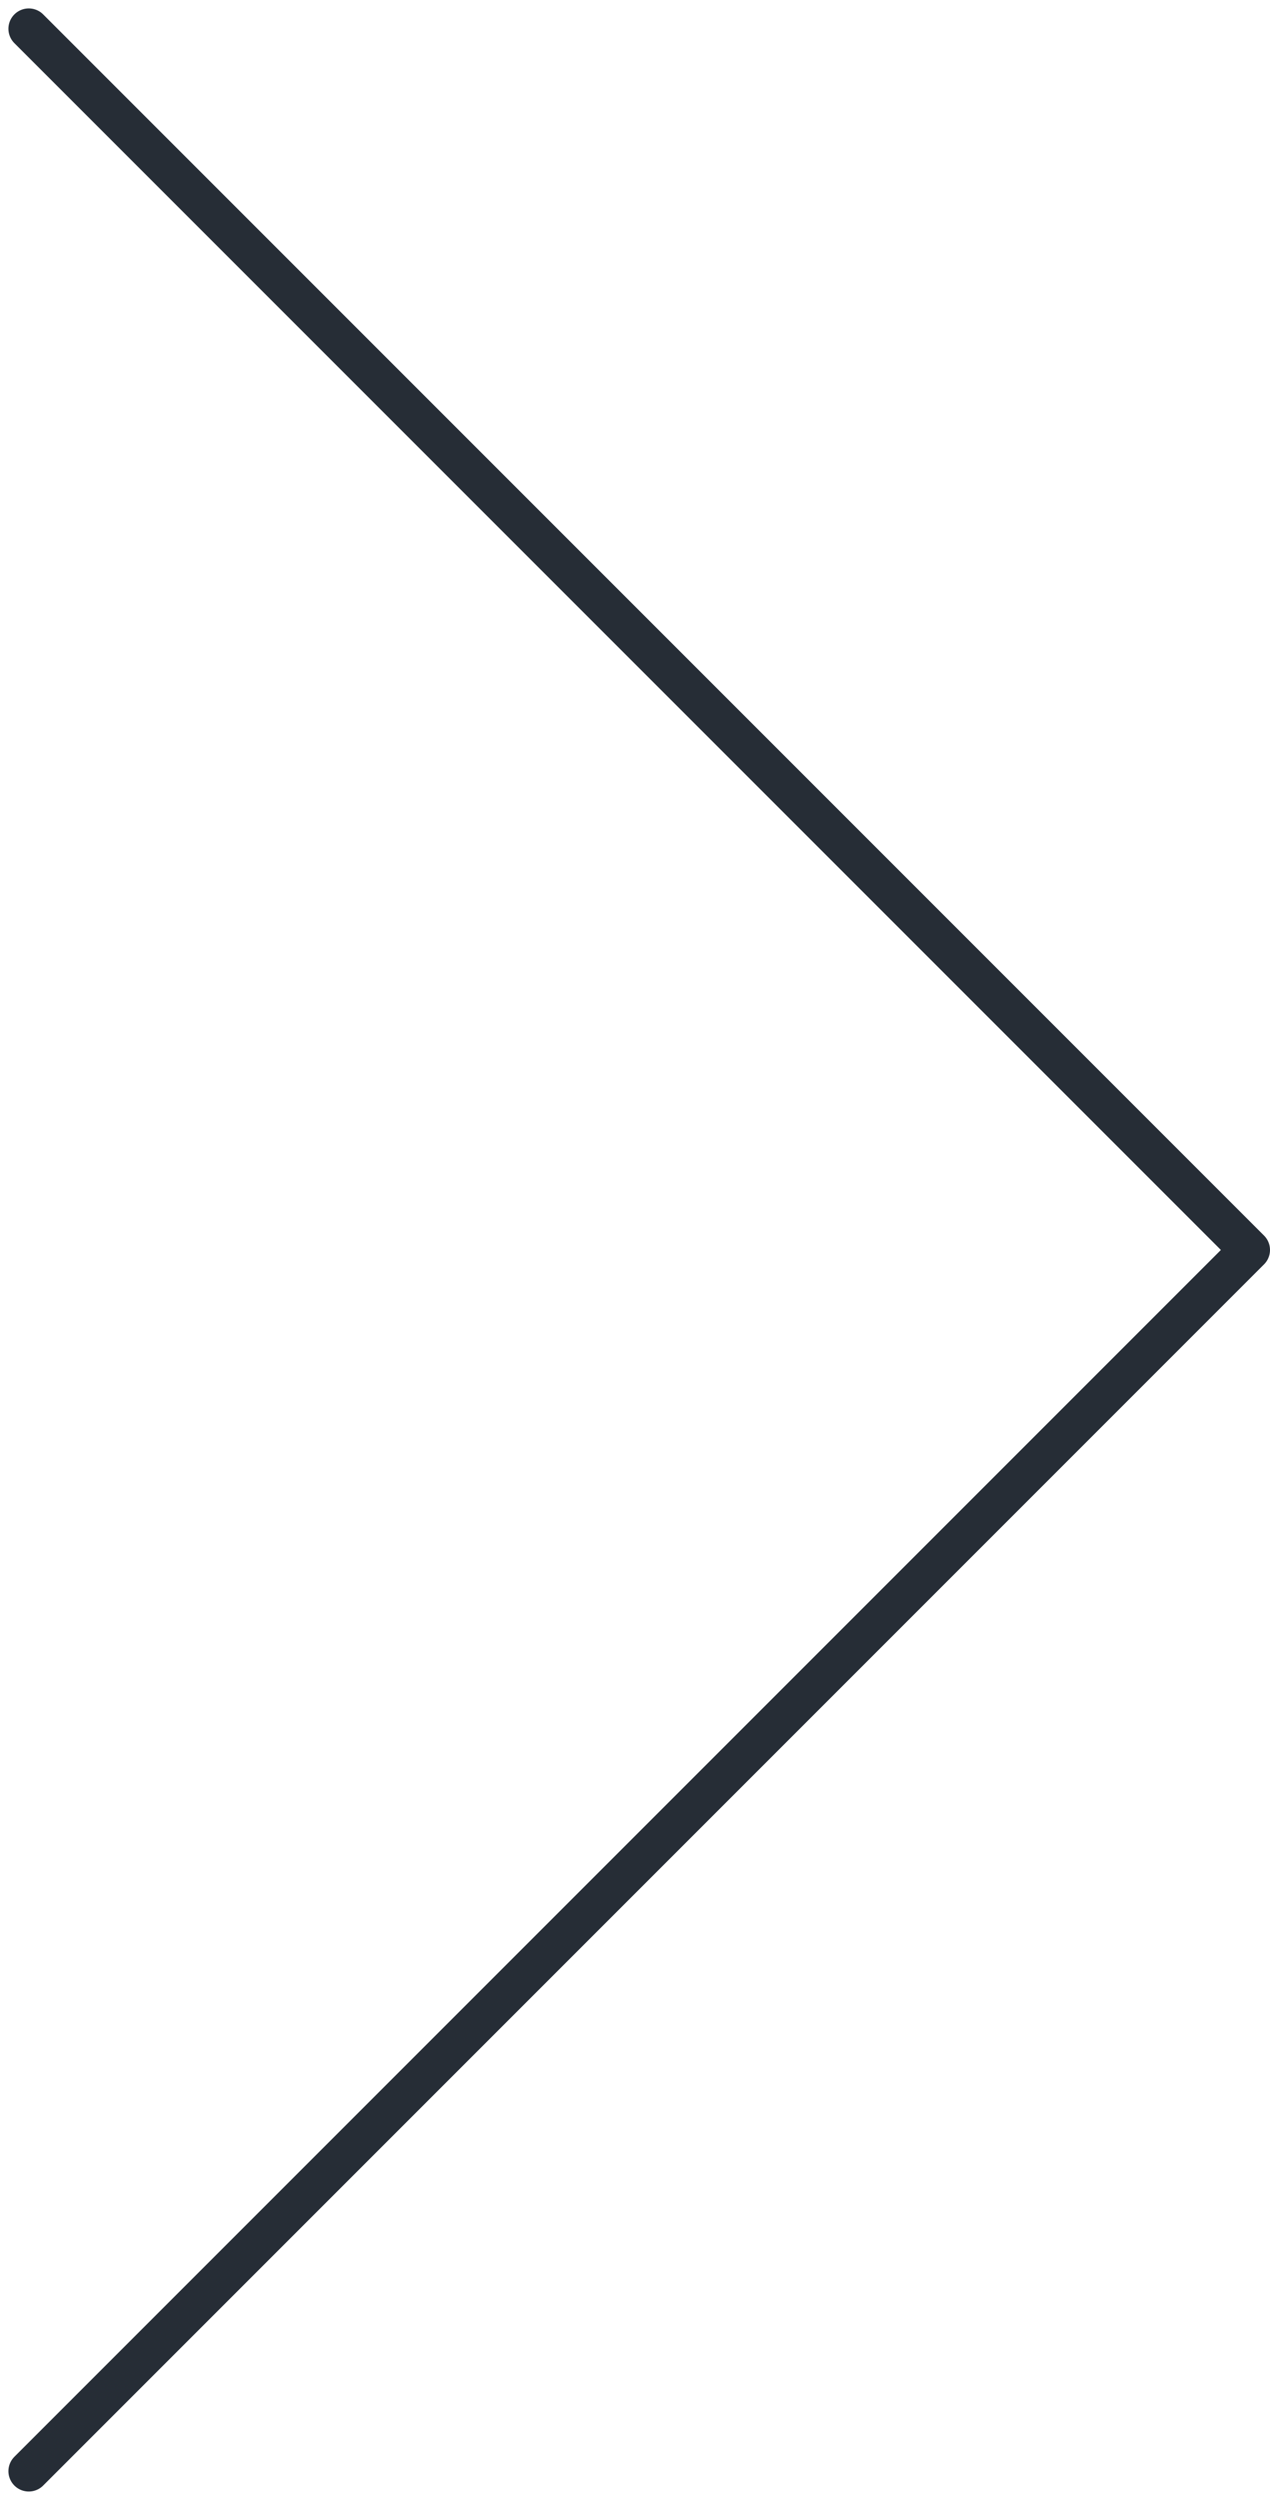 <svg xmlns="http://www.w3.org/2000/svg" width="31.207" height="61.414" viewBox="0 0 31.207 61.414">
  <path id="パス_5095" data-name="パス 5095" d="M975,2113.749l30-30-30-30" transform="translate(-974.293 -2053.042)" fill="none" stroke="#262d36" stroke-linecap="round" stroke-linejoin="round" stroke-width="1"/>
</svg>
